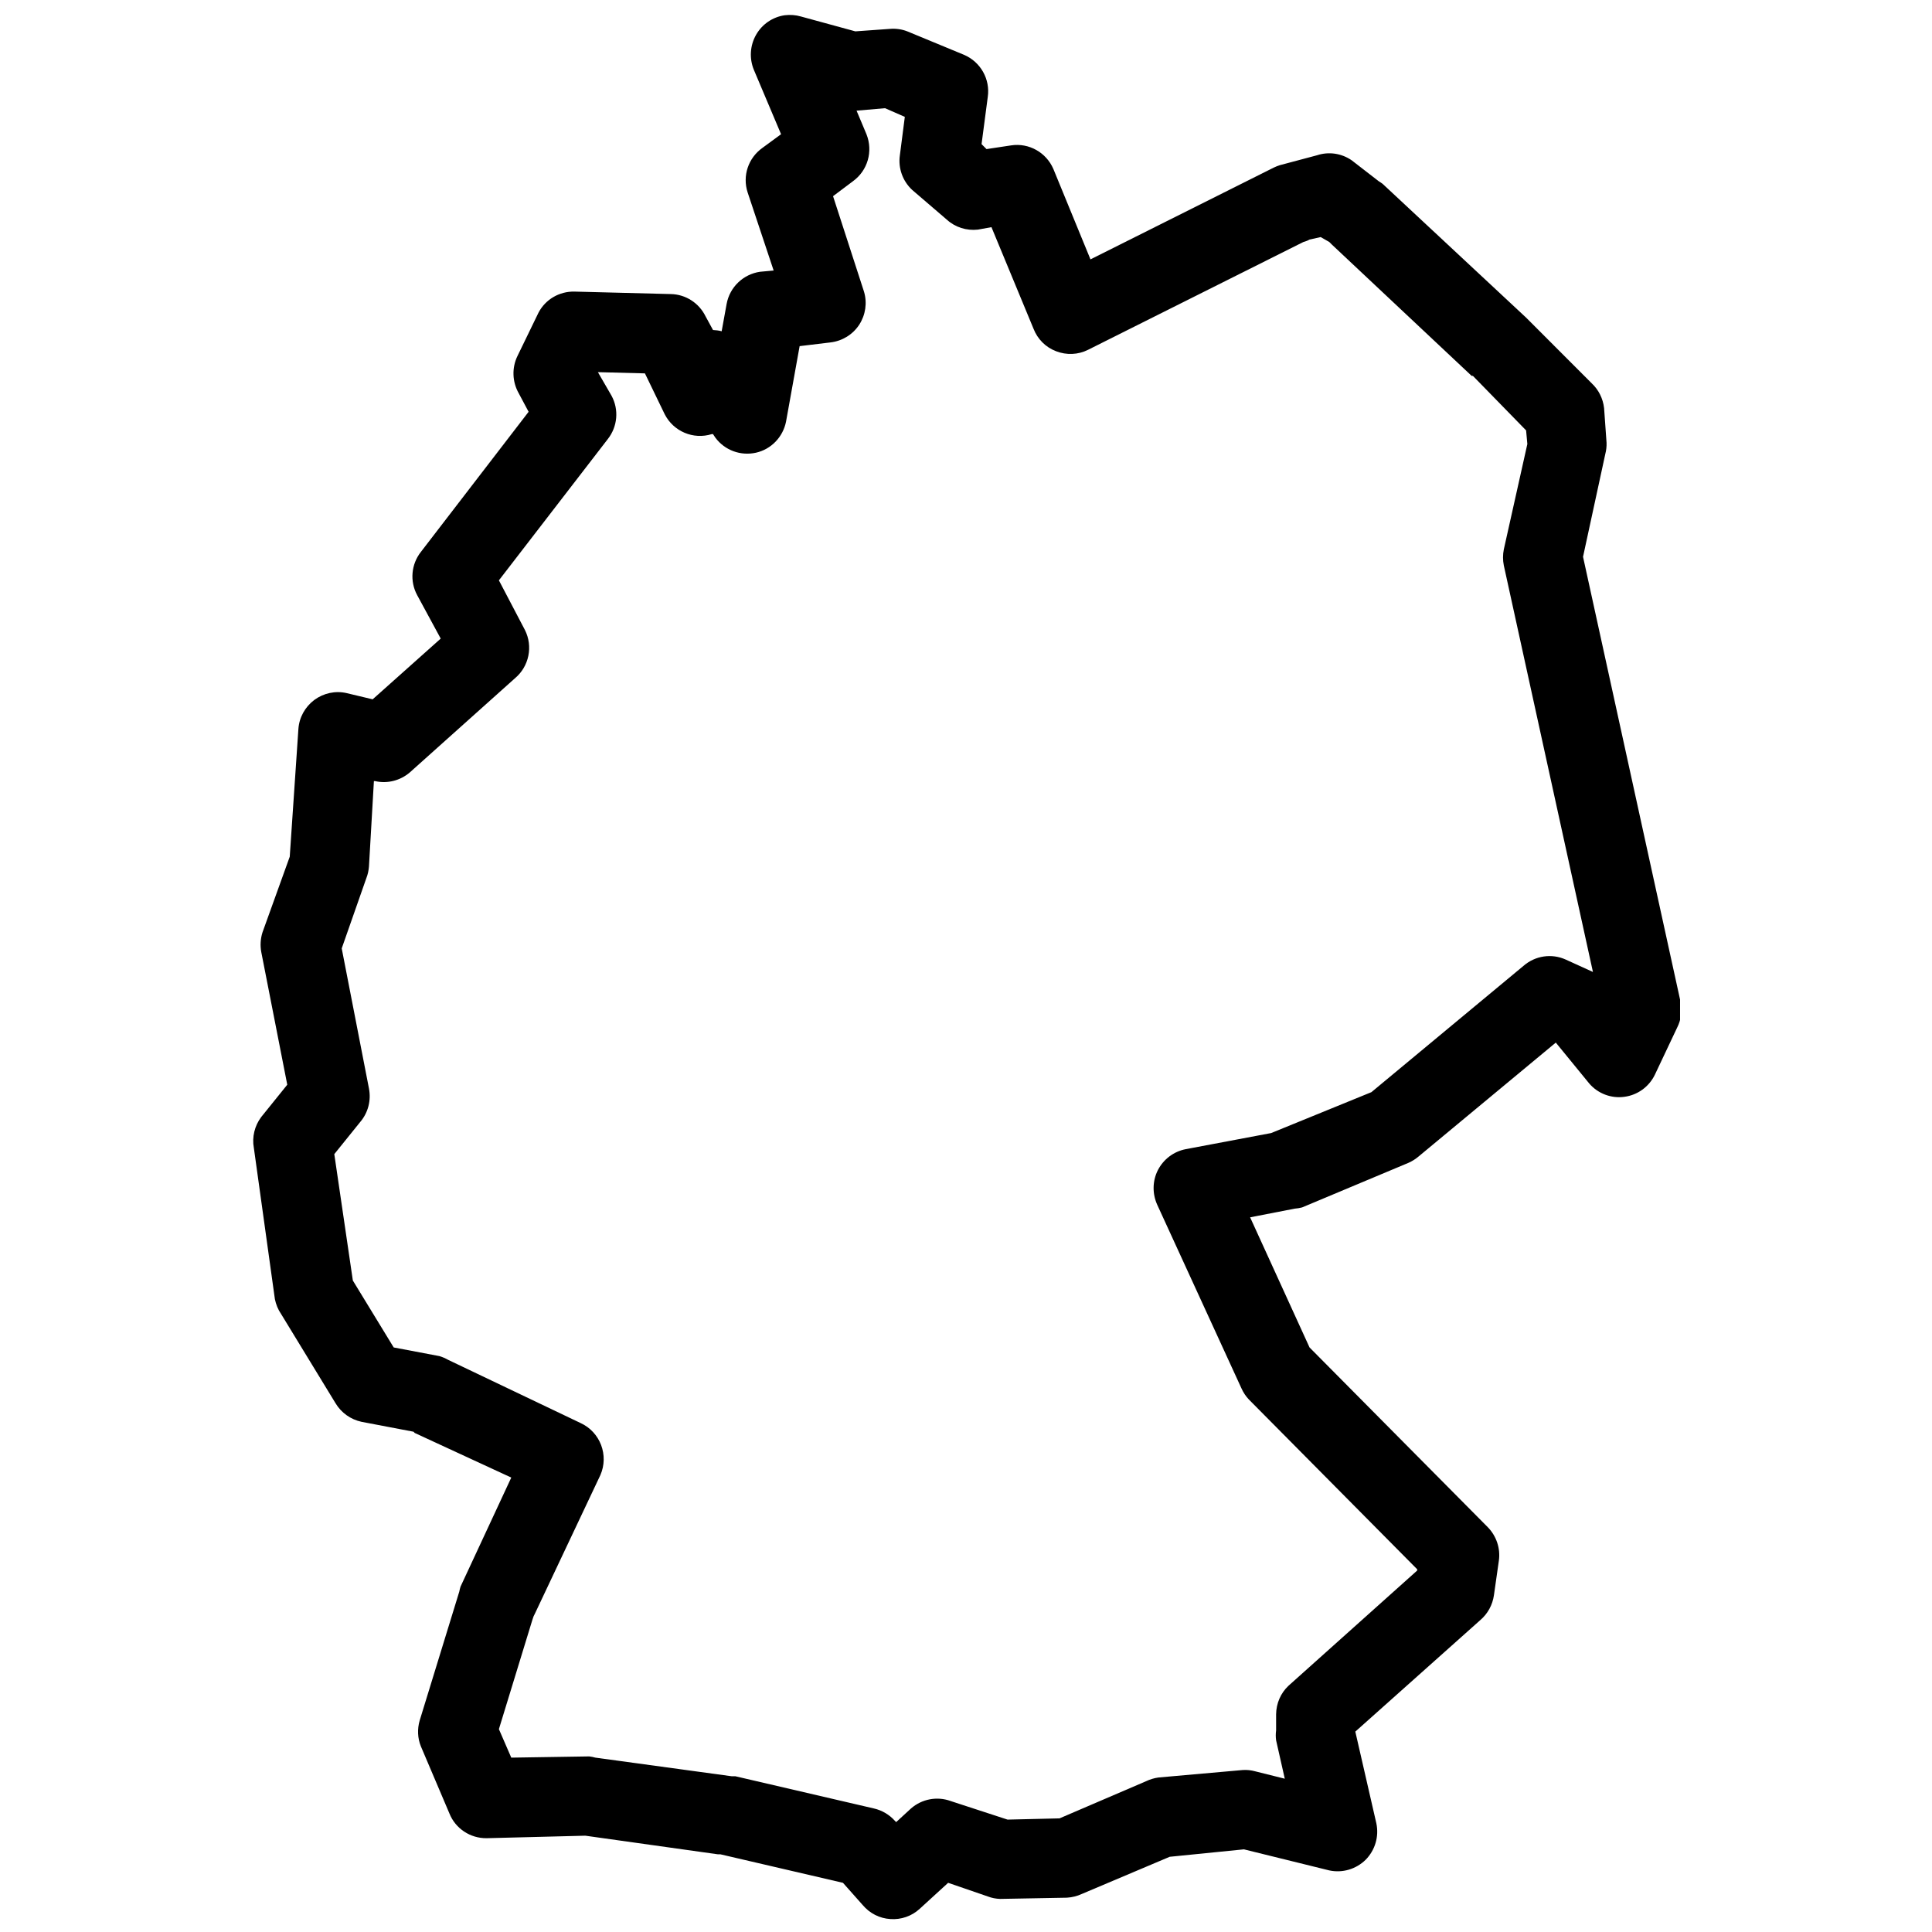 <svg xmlns="http://www.w3.org/2000/svg" xmlns:xlink="http://www.w3.org/1999/xlink" width="500" zoomAndPan="magnify" viewBox="0 0 375 375" height="500" preserveAspectRatio="xMidYMid meet" version="1.0"><defs><clipPath id="1171d344db"><path d="M 49 2.301 L 326.098 2.301 L 326.098 372.801 L 49 372.801 Z M 49 2.301" clip-rule="nonzero"></path></clipPath></defs><g clip-path="url(#1171d344db)"><path fill="#000000" d="M 152.324 2.957 C 149.984 3.289 147.91 4.703 146.742 6.777 C 145.57 8.852 145.418 11.348 146.32 13.543 L 151.605 26.051 L 148 28.695 C 145.238 30.652 144.066 34.137 145.117 37.355 L 150.164 52.508 L 147.52 52.75 C 144.25 53.23 141.637 55.727 141.035 59.004 L 140.074 64.297 C 139.535 64.145 138.965 64.086 138.395 64.055 L 136.953 61.41 C 135.691 58.824 133.109 57.141 130.227 57.078 L 111.488 56.598 C 108.574 56.539 105.875 58.102 104.523 60.688 L 100.438 69.105 C 99.328 71.391 99.418 74.098 100.68 76.324 L 102.602 79.93 L 81.703 107.113 C 79.809 109.52 79.508 112.824 80.98 115.531 L 85.543 123.949 L 72.332 135.738 L 67.289 134.535 C 65.098 134.023 62.812 134.535 61.012 135.855 C 59.211 137.211 58.07 139.254 57.918 141.508 L 56.238 166.285 L 50.953 180.957 C 50.562 182.191 50.473 183.516 50.715 184.809 L 55.758 210.543 L 50.715 216.797 C 49.422 218.512 48.883 220.707 49.273 222.812 L 53.355 252.156 C 53.566 253.18 53.957 254.172 54.559 255.043 L 65.125 272.363 C 66.238 274.227 68.07 275.52 70.172 275.973 L 80.262 277.895 L 80.5 278.137 L 99.238 286.797 L 89.387 307.965 C 89.297 308.266 89.207 308.594 89.148 308.926 L 81.461 333.941 C 80.98 335.594 81.039 337.371 81.703 338.992 L 87.227 351.98 C 88.398 354.93 91.281 356.824 94.434 356.793 L 113.41 356.312 L 113.648 356.312 L 139.355 359.922 L 139.836 359.922 L 163.617 365.453 L 167.461 369.781 C 168.809 371.375 170.73 372.367 172.836 372.488 C 174.906 372.637 176.977 371.918 178.508 370.504 L 184.035 365.453 L 191.723 368.098 C 192.5 368.398 193.312 368.551 194.125 368.578 L 207.094 368.34 C 208.086 368.277 209.078 368.039 209.977 367.617 L 227.035 360.402 L 241.445 358.957 L 258.02 363.047 C 260.574 363.59 263.215 362.805 265.078 360.973 C 266.91 359.109 267.691 356.461 267.148 353.906 L 263.066 336.105 L 287.328 314.457 C 288.77 313.227 289.699 311.512 289.969 309.648 L 290.93 302.91 C 291.262 300.535 290.449 298.133 288.77 296.418 L 254.18 261.539 L 242.648 236.281 L 251.297 234.598 C 251.777 234.57 252.258 234.477 252.738 234.359 L 273.395 225.699 C 274.086 225.398 274.746 224.977 275.316 224.496 L 301.98 202.367 L 308.469 210.305 C 310.148 212.258 312.73 213.25 315.285 212.891 C 317.836 212.559 320.059 210.965 321.199 208.621 L 325.523 199.48 C 326.273 198.008 326.543 196.324 326.242 194.668 L 307.266 108.074 L 311.59 88.109 C 311.77 87.418 311.859 86.668 311.832 85.945 L 311.352 79.211 C 311.141 77.375 310.301 75.66 308.949 74.398 L 296.457 61.891 C 296.367 61.801 296.305 61.742 296.215 61.648 L 268.352 35.672 C 268.109 35.492 267.871 35.34 267.629 35.191 L 262.344 31.102 C 260.363 29.75 257.902 29.387 255.621 30.141 L 248.414 32.062 C 247.992 32.184 247.602 32.363 247.211 32.543 L 211.66 50.344 L 204.453 32.785 C 203.07 29.598 199.738 27.703 196.285 28.215 L 191.48 28.938 L 190.52 27.973 L 191.723 18.836 C 192.23 15.375 190.34 12.039 187.156 10.656 L 176.105 6.086 C 175.027 5.664 173.887 5.516 172.742 5.605 L 166.02 6.086 L 155.449 3.199 C 154.426 2.898 153.375 2.84 152.324 2.957 Z M 171.781 21 L 175.625 22.684 L 174.664 30.141 C 174.305 32.637 175.207 35.16 177.066 36.875 L 183.793 42.648 C 185.414 44.121 187.609 44.812 189.801 44.57 L 192.441 44.09 L 200.609 63.816 C 201.391 65.828 202.98 67.422 204.992 68.176 C 207.004 68.957 209.258 68.867 211.18 67.902 L 252.977 46.977 L 253.699 46.738 L 254.18 46.496 L 256.34 46.016 L 258.02 46.977 L 258.5 47.457 L 285.648 72.957 L 285.887 72.957 L 296.215 83.539 L 296.457 86.184 L 291.891 106.633 C 291.684 107.652 291.684 108.734 291.891 109.758 L 309.188 188.656 L 303.902 186.25 C 301.172 185.016 297.988 185.5 295.734 187.453 L 266.188 211.988 L 246.73 219.926 L 230.156 223.051 C 227.812 223.504 225.832 225.008 224.75 227.113 C 223.672 229.215 223.641 231.711 224.633 233.879 L 240.965 269.477 C 241.328 270.289 241.809 271.012 242.406 271.641 L 275.078 304.598 L 275.078 304.836 L 250.094 327.207 C 248.562 328.648 247.723 330.633 247.691 332.738 L 247.691 335.867 C 247.602 336.496 247.602 337.16 247.691 337.789 L 249.375 345.246 L 243.609 343.805 C 242.828 343.594 242.016 343.504 241.207 343.562 L 224.871 345.008 C 224.031 345.125 223.219 345.367 222.469 345.727 L 205.652 352.945 L 195.566 353.184 L 184.516 349.578 C 181.871 348.613 178.93 349.188 176.828 351.02 L 173.945 353.668 L 173.703 353.426 C 172.625 352.223 171.211 351.383 169.621 351.02 L 142.715 344.766 C 142.477 344.766 142.234 344.766 141.996 344.766 L 115.57 341.156 C 115.184 341.039 114.793 340.977 114.371 340.918 L 99.238 341.156 L 96.836 335.625 L 103.32 314.457 L 103.562 313.738 L 103.801 313.254 L 116.531 286.316 C 118.215 282.465 116.504 277.957 112.688 276.211 L 86.984 263.945 C 86.445 263.645 85.906 263.402 85.305 263.223 L 76.418 261.539 L 68.488 248.551 L 64.887 224.016 L 69.93 217.762 C 71.461 215.957 72.062 213.582 71.613 211.266 L 66.328 184.086 L 71.133 170.375 C 71.402 169.684 71.551 168.961 71.613 168.211 L 72.574 151.613 L 72.812 151.613 C 75.184 152.152 77.676 151.523 79.539 149.93 L 99.957 131.648 C 102.691 129.363 103.5 125.453 101.879 122.266 L 96.836 112.645 L 117.973 85.223 C 119.867 82.816 120.168 79.512 118.695 76.805 L 116.051 72.234 L 125.18 72.473 L 129.023 80.414 C 130.734 83.75 134.578 85.375 138.152 84.262 L 138.395 84.262 L 138.875 84.984 C 140.703 87.418 143.77 88.531 146.742 87.867 C 149.684 87.207 151.965 84.832 152.566 81.855 L 155.207 67.184 L 161.215 66.461 C 163.465 66.191 165.508 64.957 166.77 63.035 C 168 61.141 168.359 58.793 167.699 56.598 L 161.695 38.078 L 165.539 35.191 C 168.422 33.117 169.5 29.359 168.18 26.051 L 166.258 21.48 Z M 171.781 21" fill-opacity="1" fill-rule="nonzero"></path></g></svg>